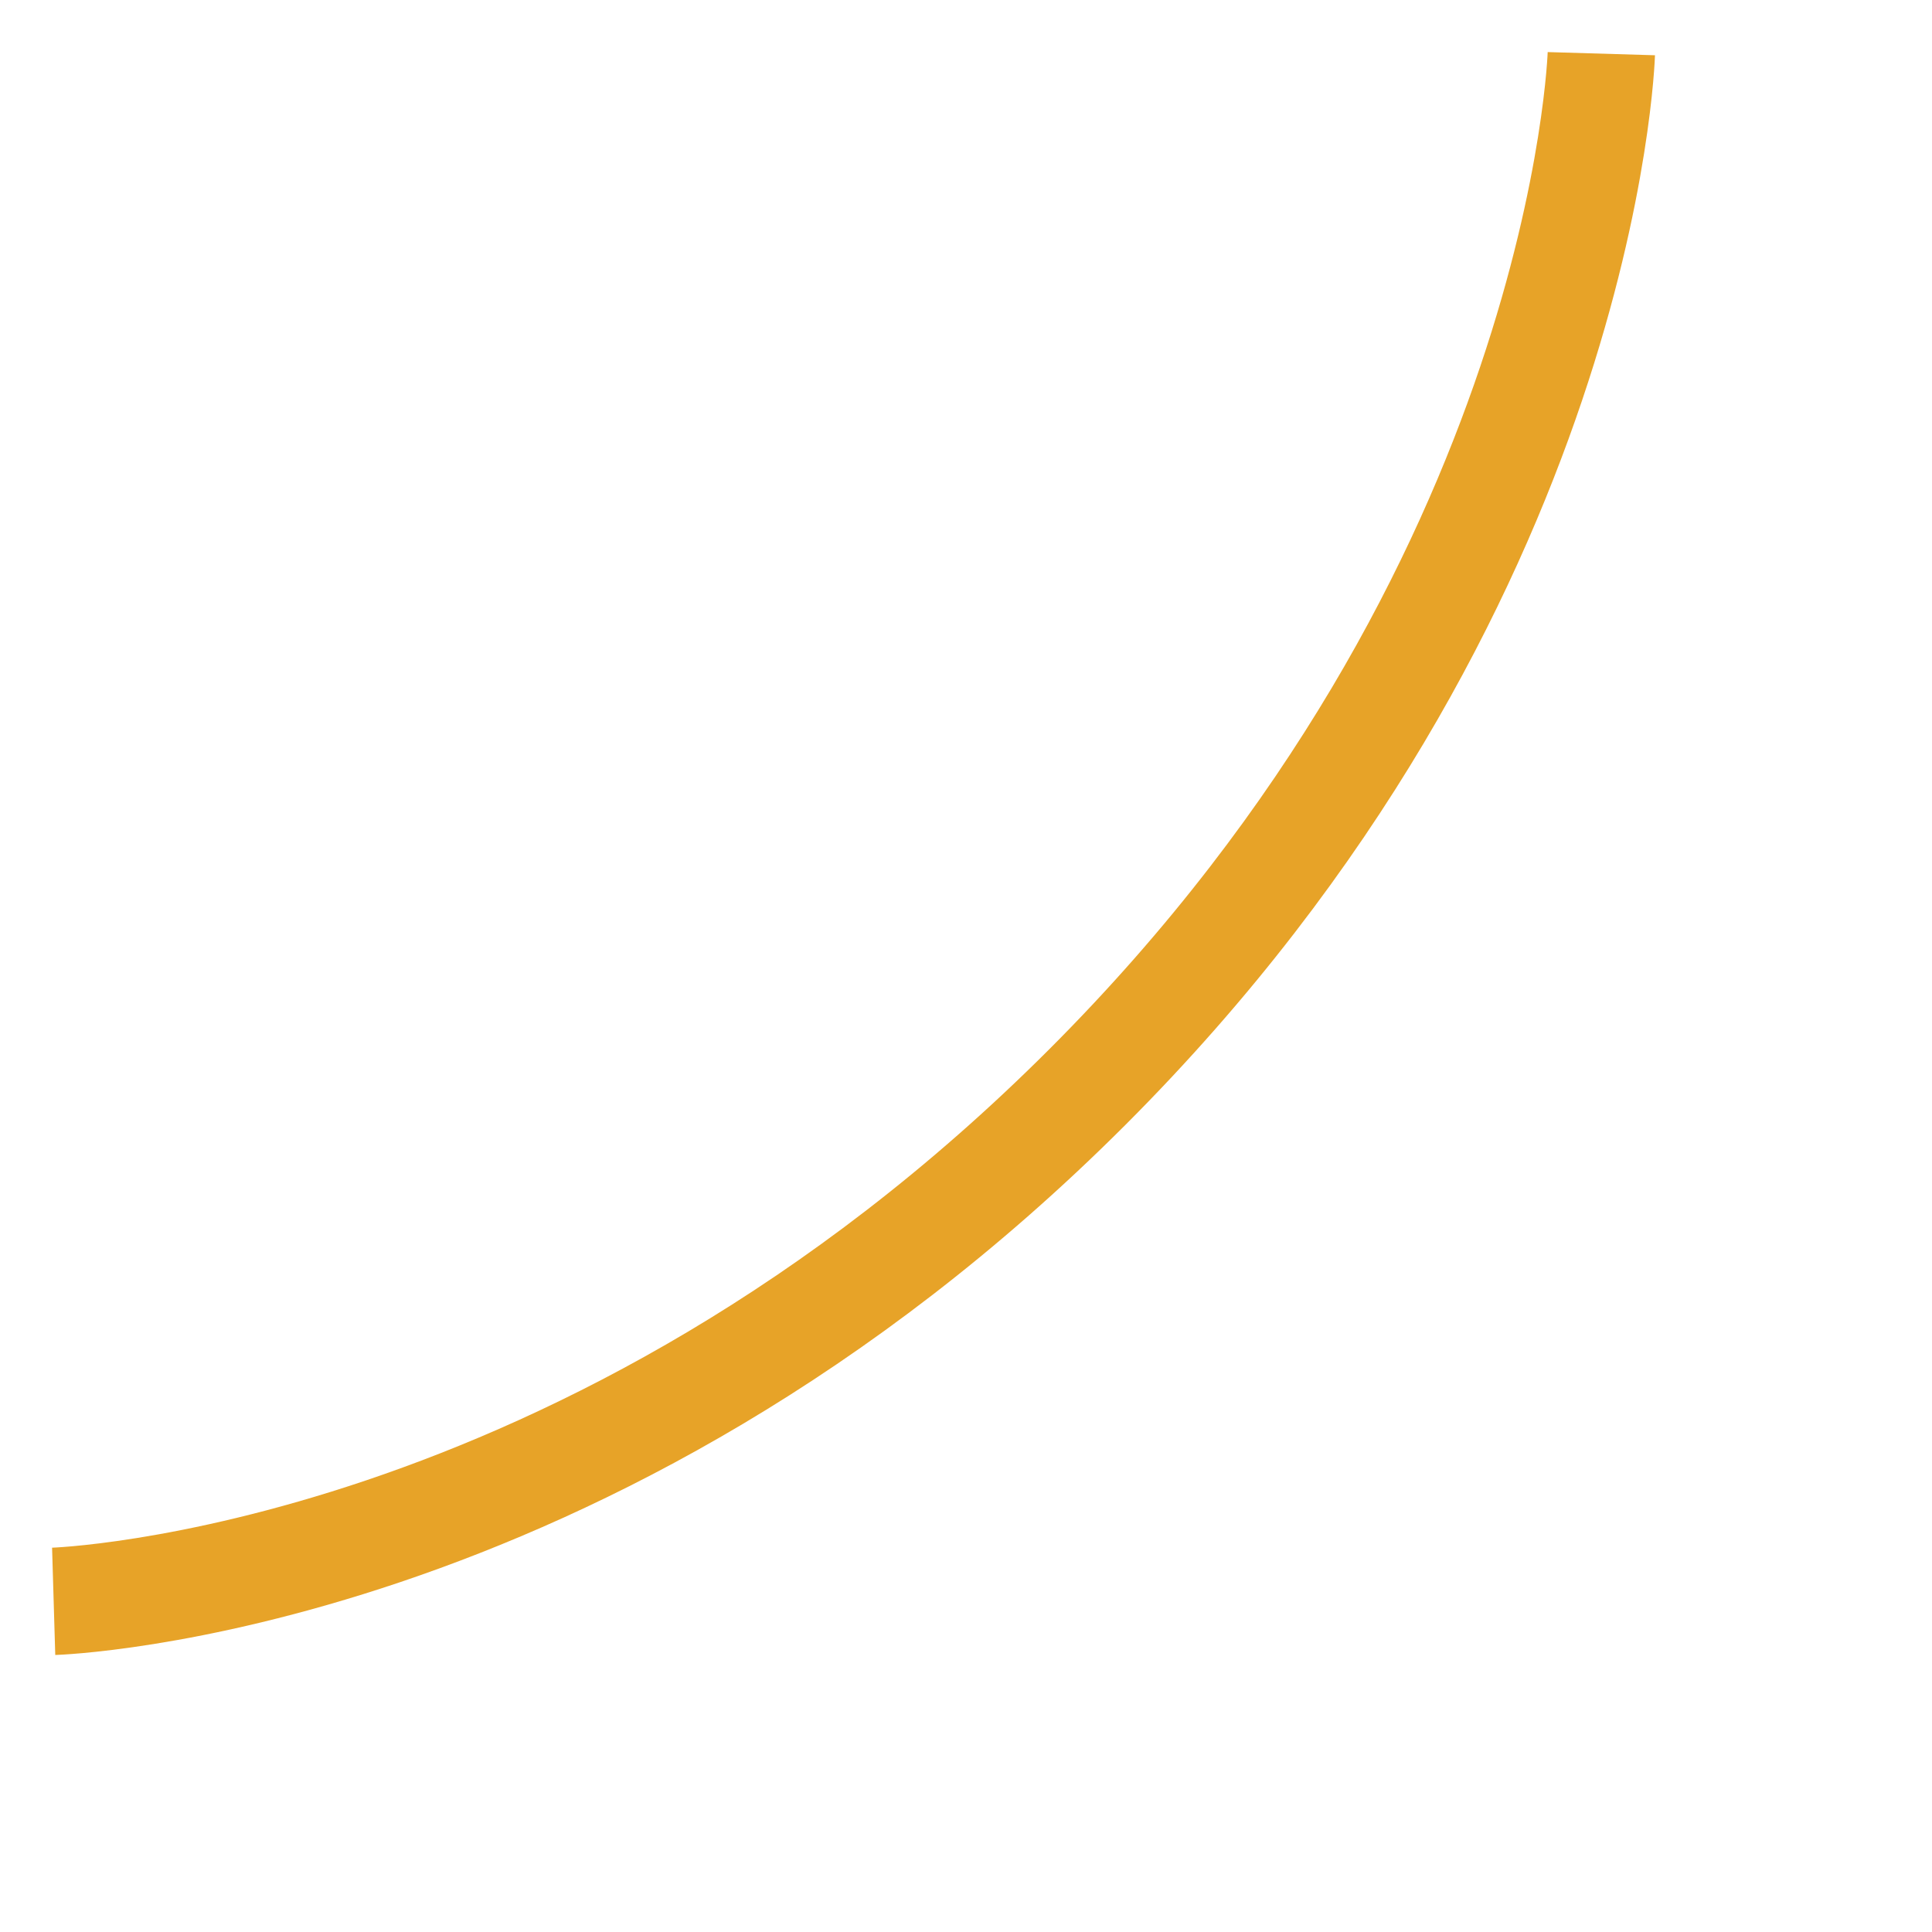 <?xml version="1.0"?>
<svg width="72" height="72" viewBox="0 0 72 72" fill="none" xmlns="http://www.w3.org/2000/svg">
<path d="M59.677 2C59.677 2 59.085 21.95 40.517 40.517C21.95 59.085 2 59.677 2 59.677" stroke="#E7A328" stroke-width="4"></path>
</svg>
